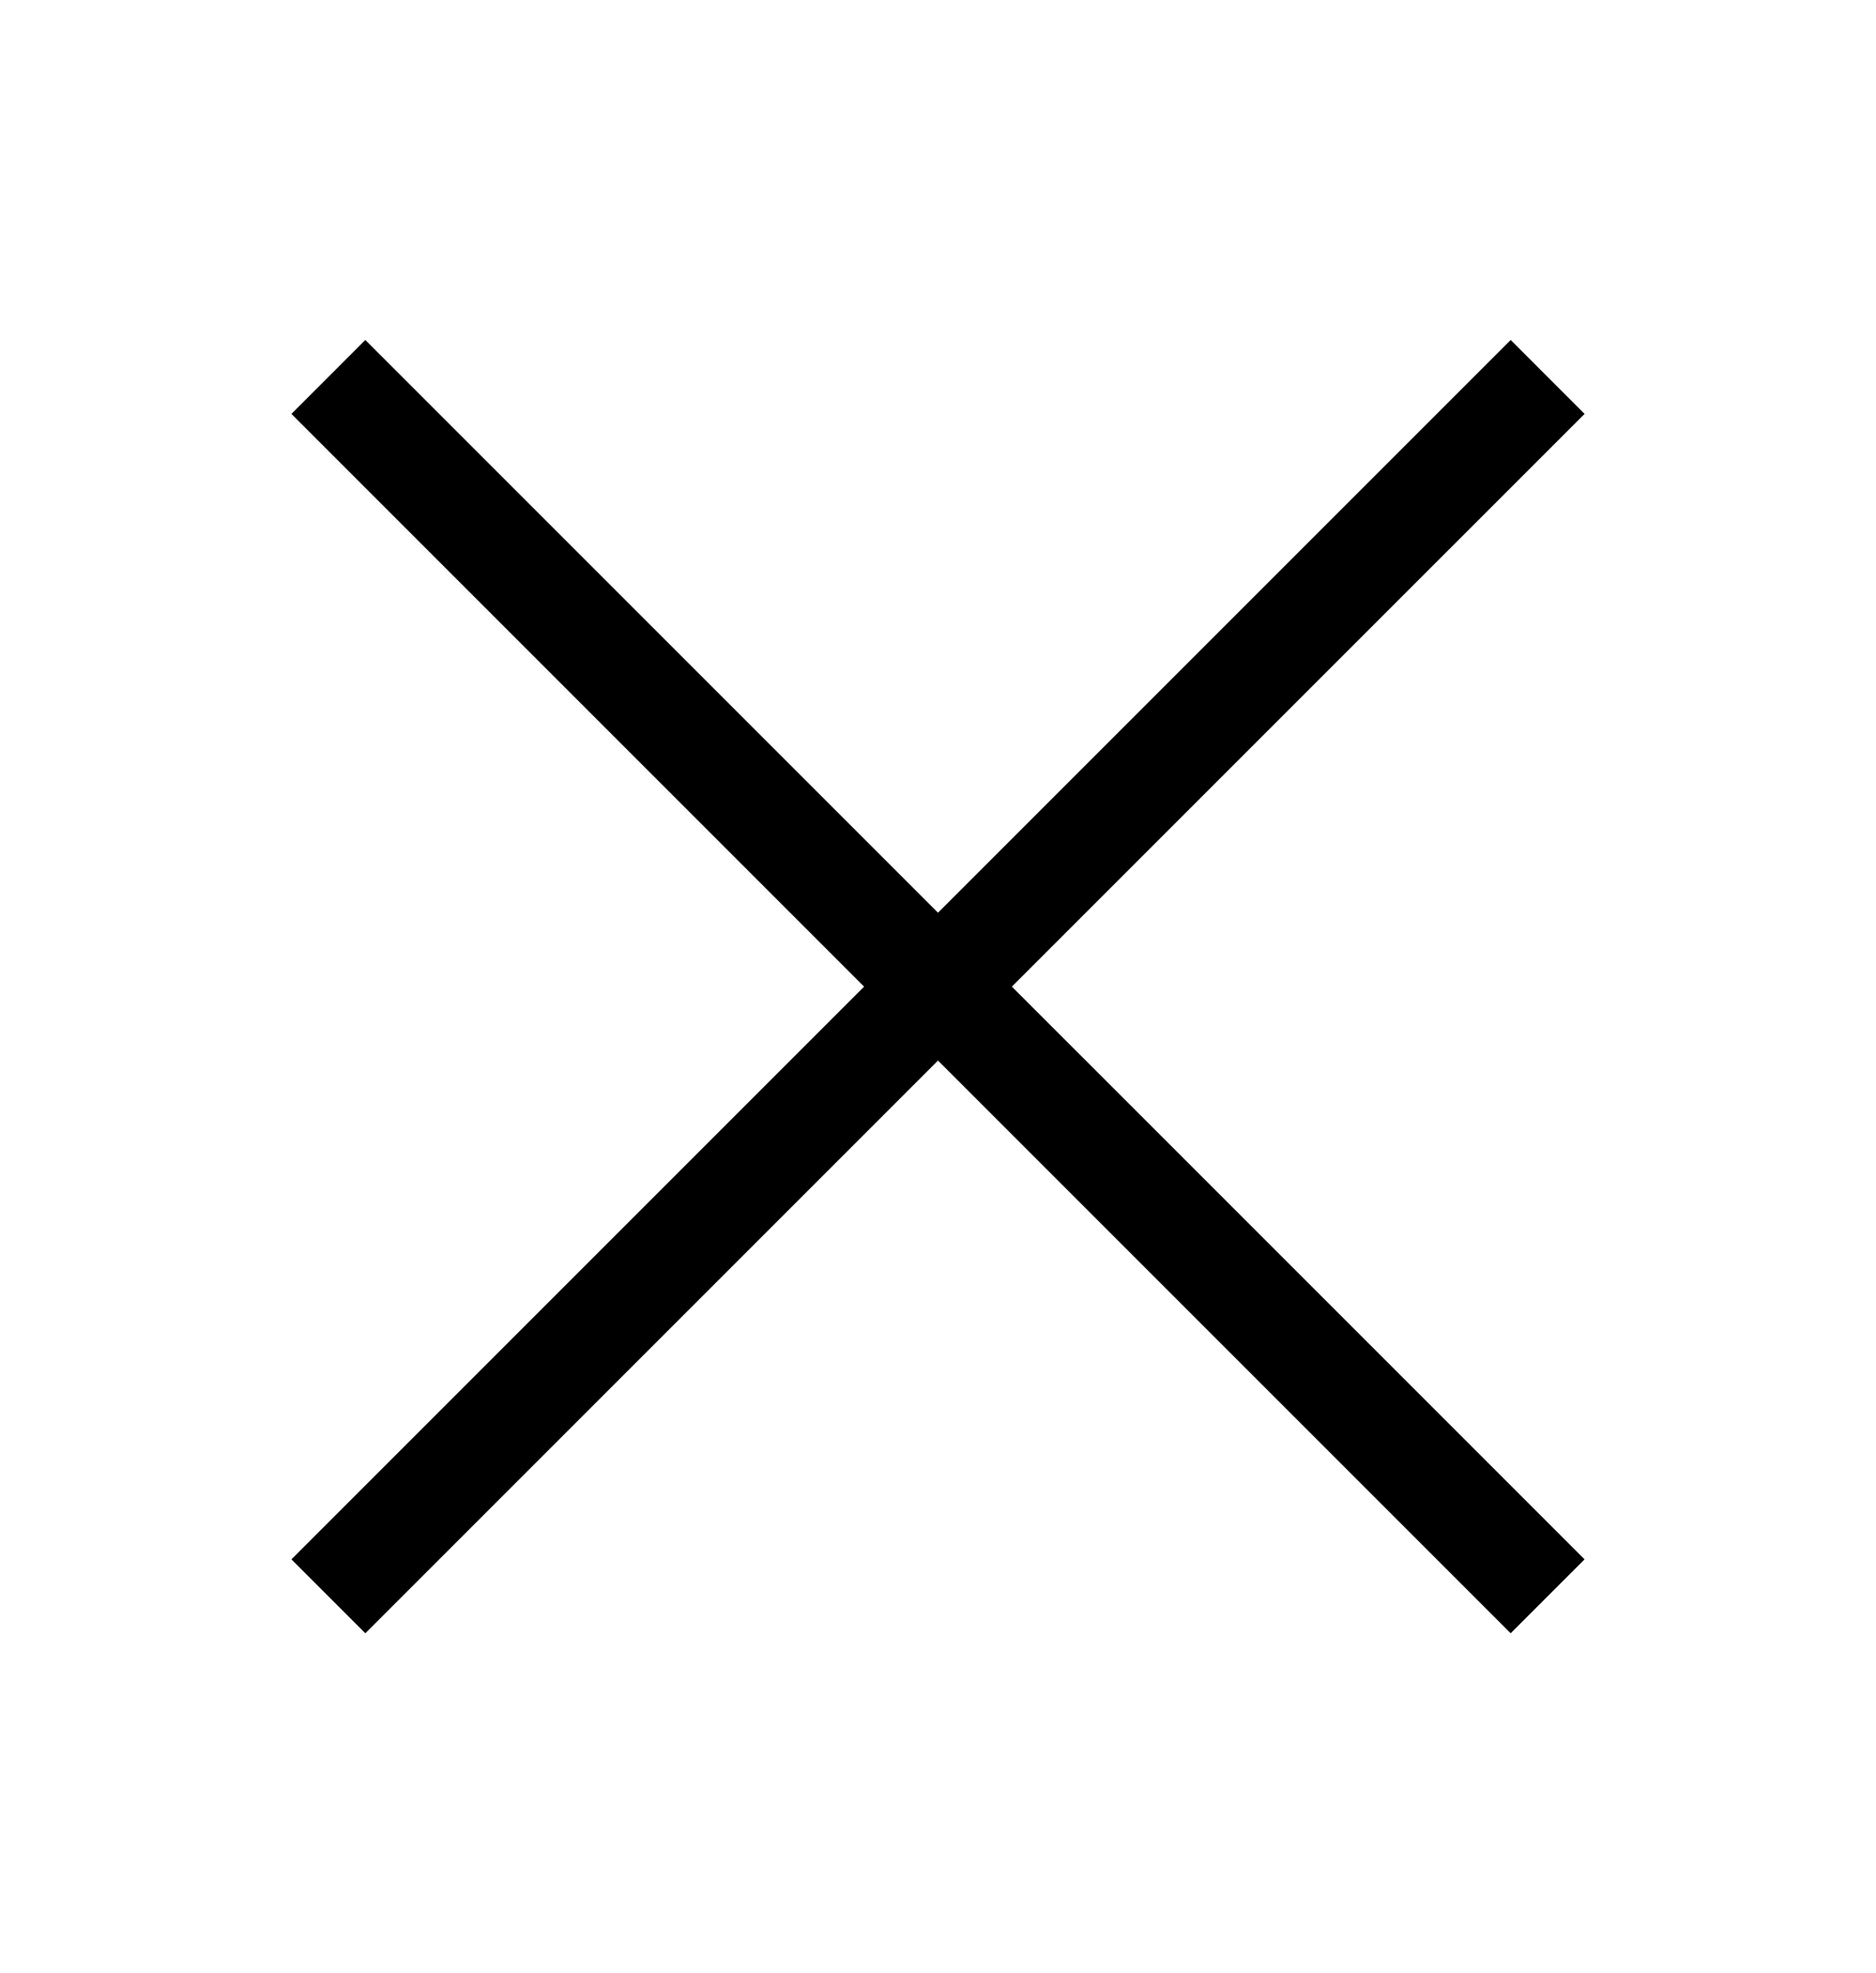 <svg width="58" height="61" viewBox="0 0 58 61" fill="none" xmlns="http://www.w3.org/2000/svg">
<path d="M48.99 12.795L46.705 10.51L29 28.215L11.295 10.51L9.01 12.795L26.715 30.5L9.01 48.205L11.295 50.49L29 32.785L46.705 50.49L48.99 48.205L31.284 30.5L48.99 12.795Z" fill="black"/>
</svg>
